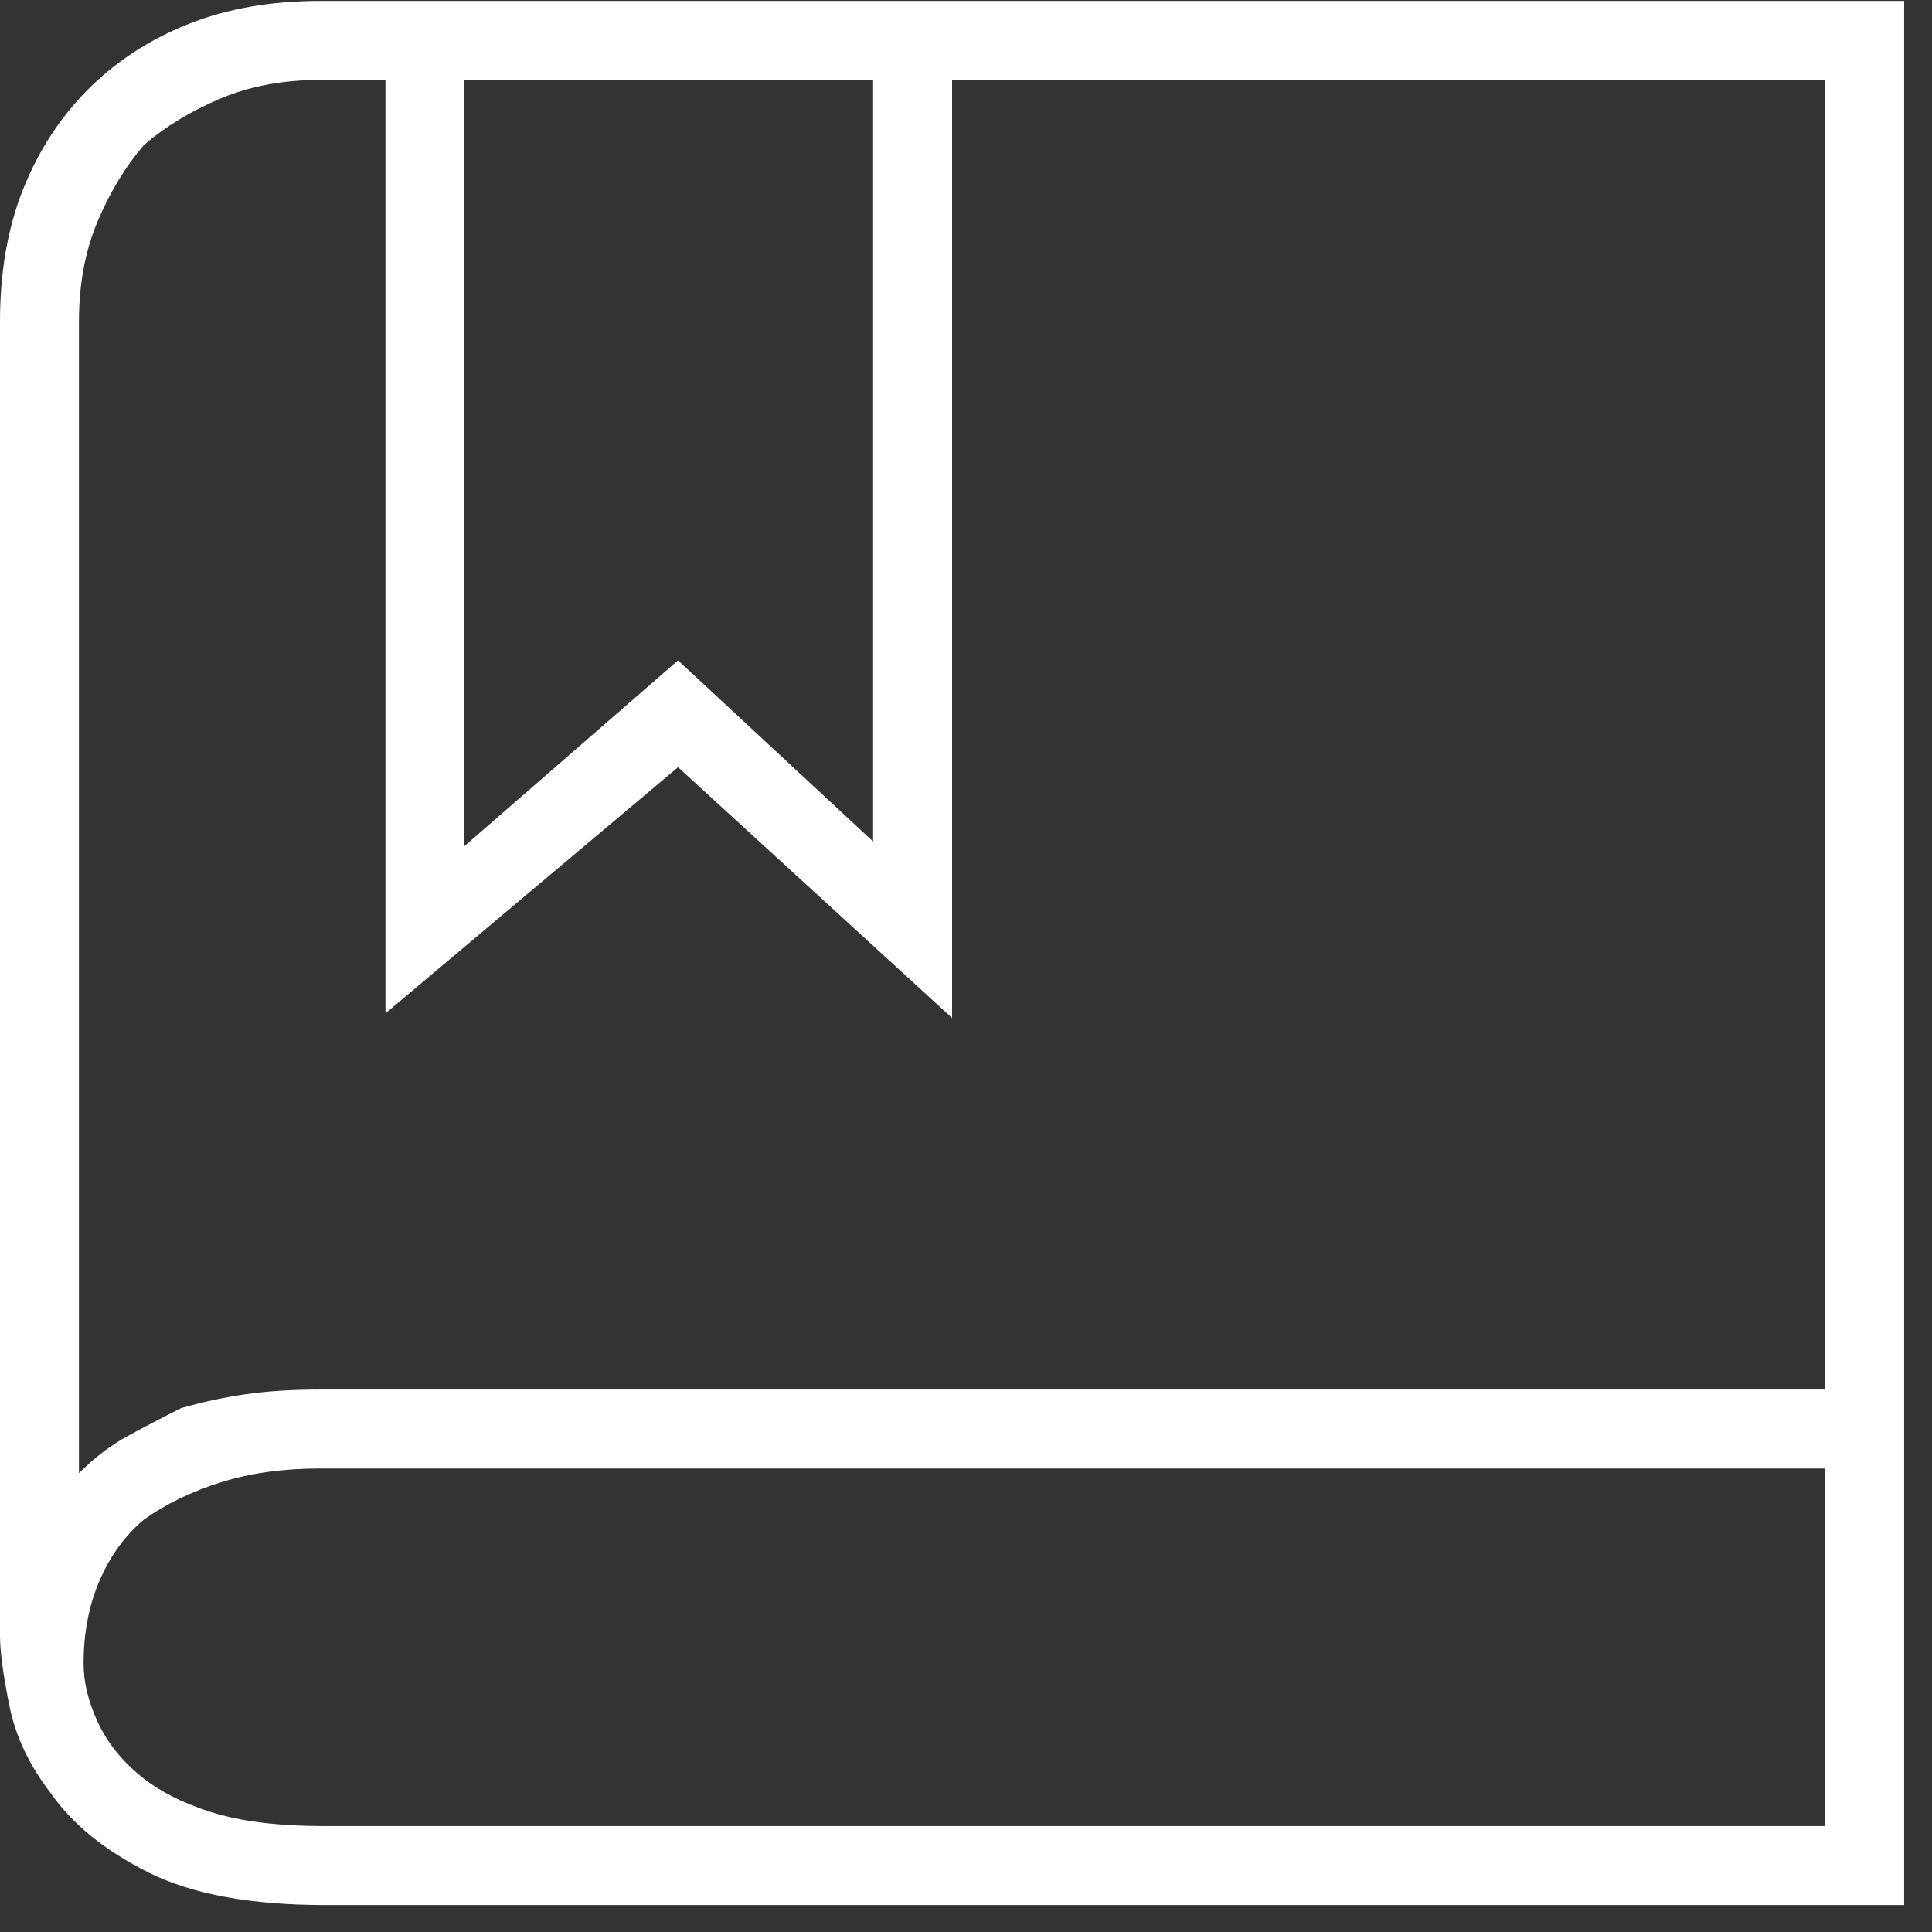 <svg xmlns="http://www.w3.org/2000/svg" width="65" height="65" viewBox="0 0 65 65"><rect x="0" y="0" width="65" height="65" fill="#333333" stroke="none"/><path fill="#ffffff" fill-rule="evenodd" d="M32.031.031h-21.25c-1.667 0-3.151.26-4.453.781-1.302.521-2.422 1.25-3.359 2.188-.938.938-1.667 2.057-2.188 3.359-.521 1.302-.781 2.786-.781 4.453v44.219c0 .521.104 1.302.313 2.344.208 1.042.677 2.031 1.406 2.969.729 1.042 1.823 1.927 3.281 2.656 1.458.729 3.437 1.094 5.938 1.094h53.125v-64.063h-32.031zm-2.656 2.656v25.625l-6.563-6.094-7.188 6.25v-25.781h13.75zm-18.594 0h2.188v31.406l9.844-8.281 9.219 8.438v-31.563h29.375v44.063h-50.625c-.938 0-1.771.052-2.5.156-.729.104-1.458.26-2.188.469-.625.313-1.224.625-1.797.938-.573.313-1.12.729-1.641 1.25v-38.75c0-1.25.208-2.37.625-3.359.417-.99.937-1.849 1.563-2.578.729-.625 1.589-1.146 2.578-1.563.99-.417 2.109-.625 3.359-.625zm.156 58.75c-1.563 0-2.839-.156-3.828-.469-.99-.313-1.797-.729-2.422-1.25-.625-.521-1.094-1.12-1.406-1.797-.313-.677-.469-1.328-.469-1.953 0-1.042.182-1.979.547-2.813.365-.833.859-1.51 1.484-2.031.729-.521 1.589-.938 2.578-1.25.99-.313 2.109-.469 3.359-.469h50.625v12.031h-50.469z"/></svg>